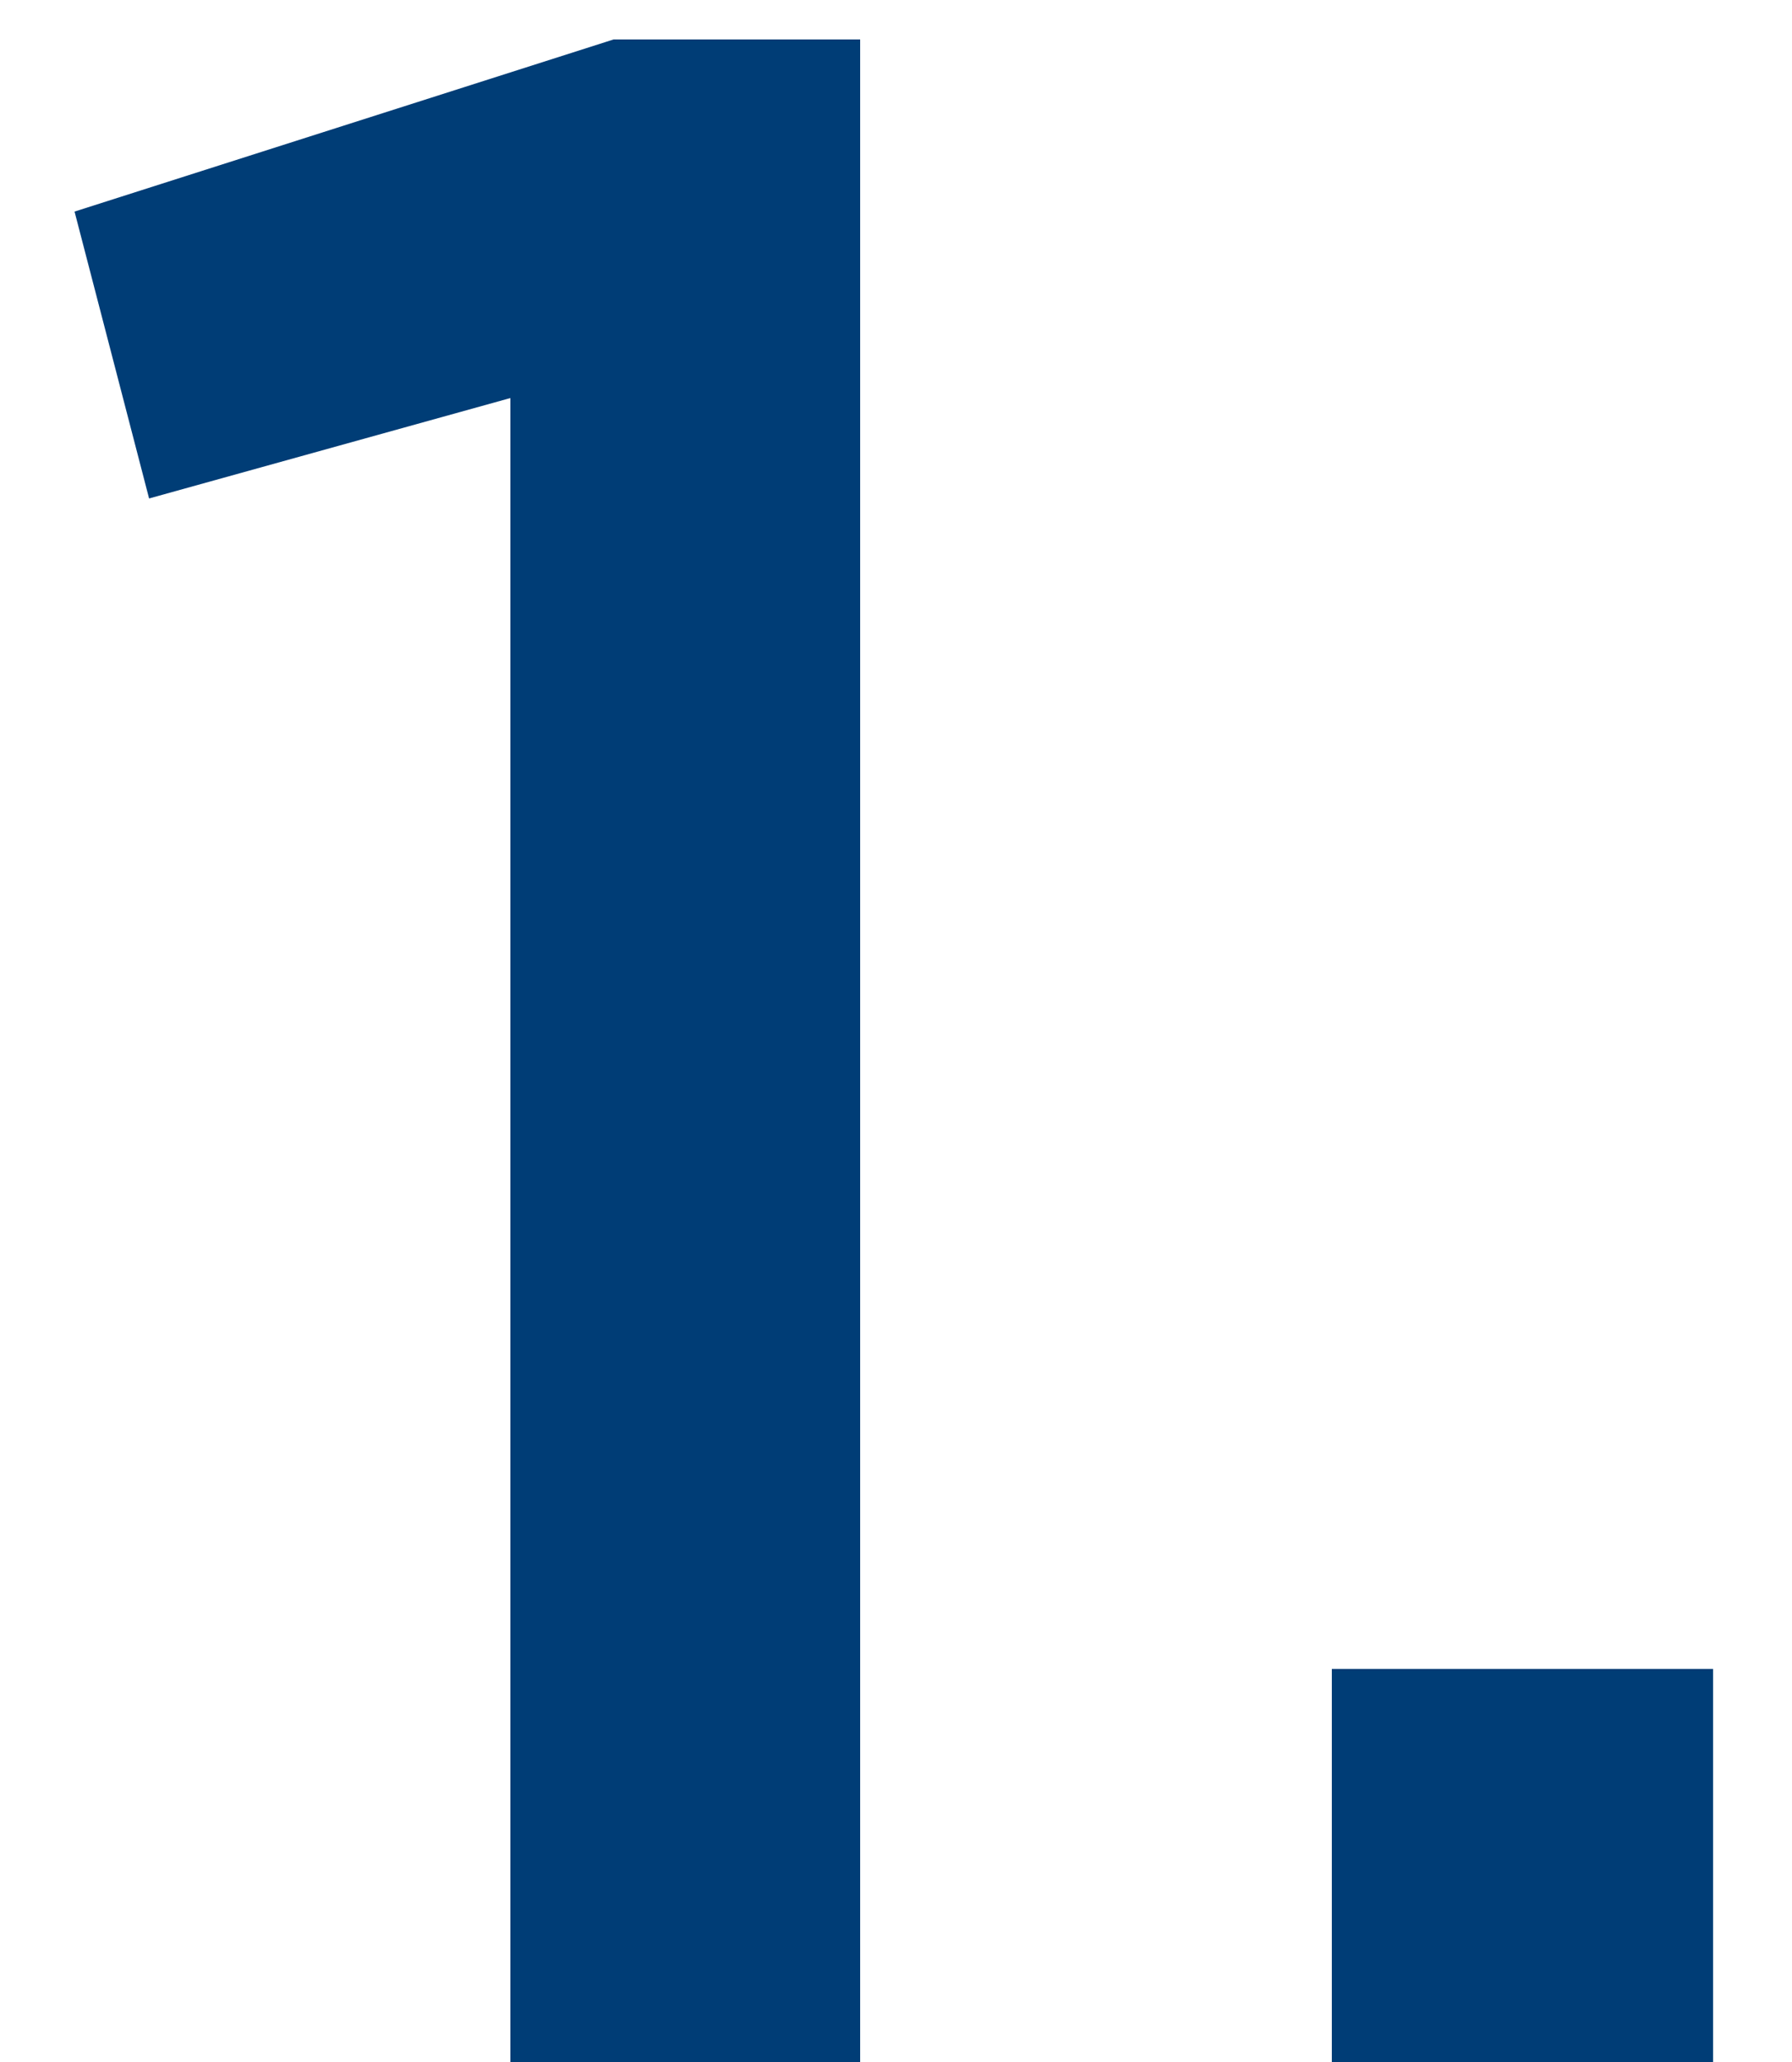 <?xml version="1.0" encoding="UTF-8"?> <svg xmlns="http://www.w3.org/2000/svg" width="20" height="23" viewBox="0 0 20 23" fill="none"><path d="M5.696 23V4.44L1.664 5.56L0.832 2.36L6.848 0.44H9.6V23H5.696ZM14.864 23V18.616H19.119V23H14.864Z" fill="#003D76"></path></svg> 